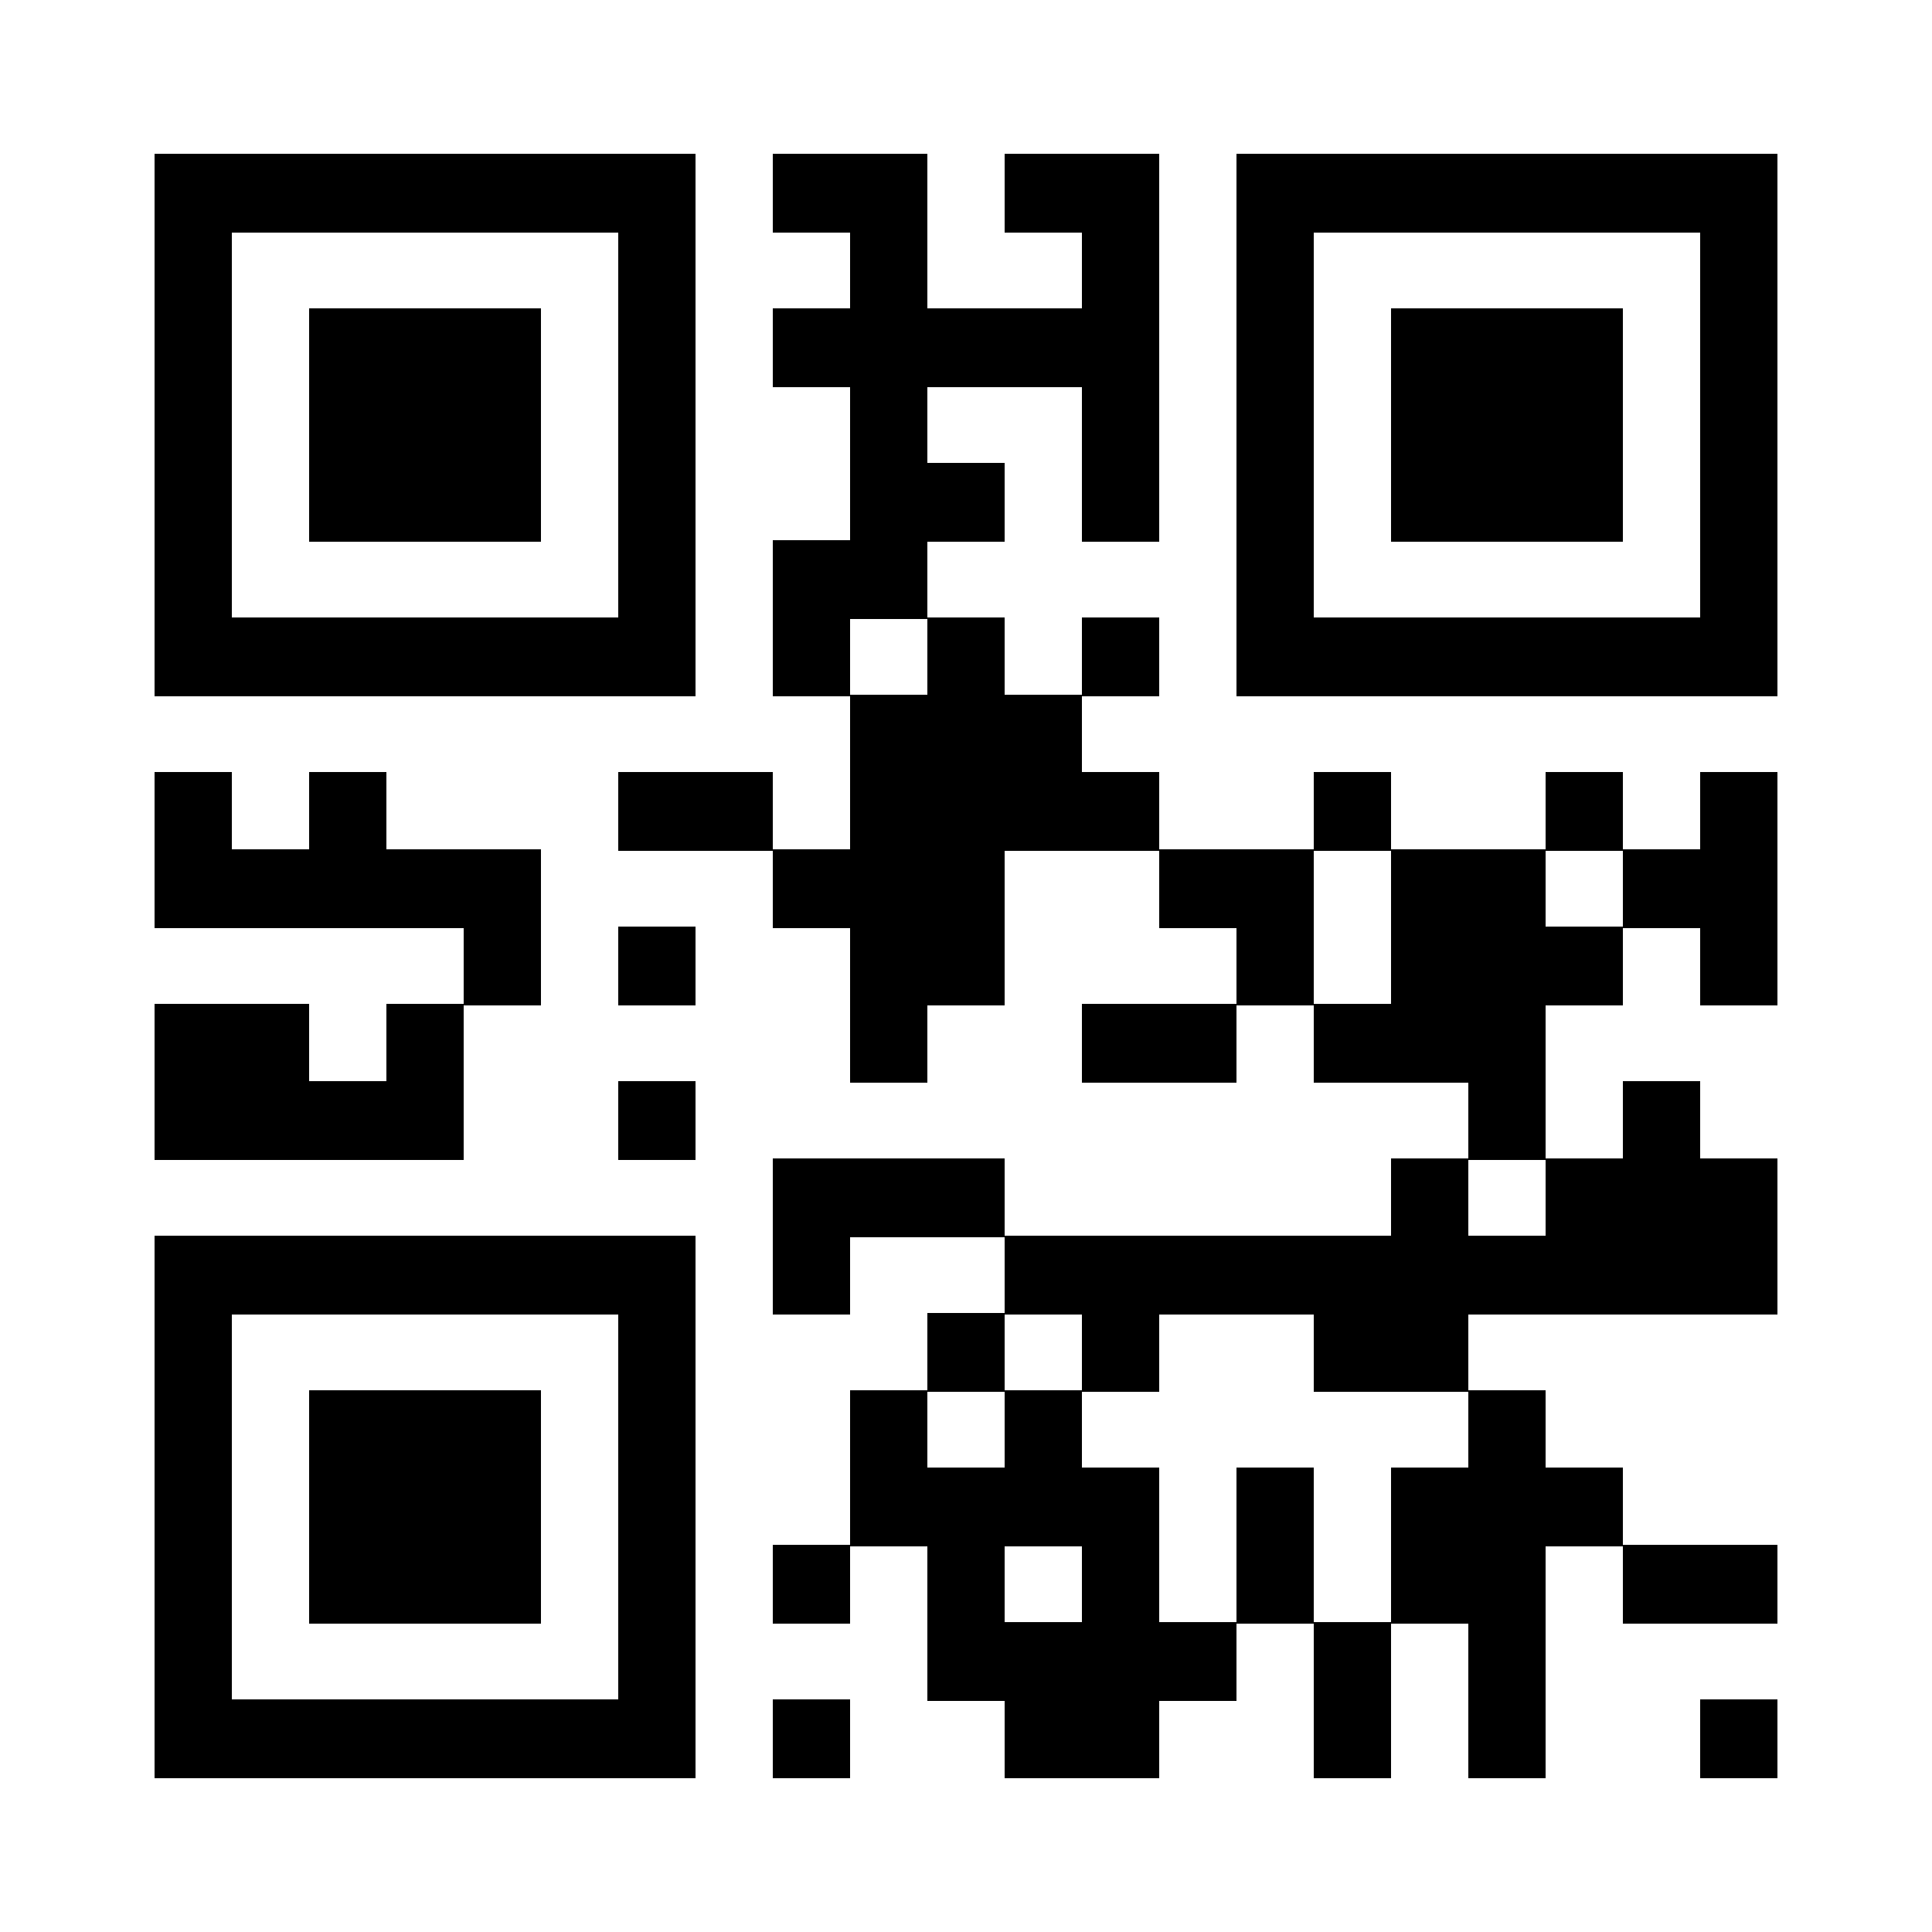<svg xmlns="http://www.w3.org/2000/svg" viewBox="0 0 25 25" shape-rendering="crispEdges"><path fill="#ffffff" d="M0 0h25v25H0z"/><path stroke="#000000" stroke-width="1.02" d="M2 2.5h7m1 0h2m1 0h2m1 0h7M2 3.5h1m5 0h1m2 0h1m2 0h1m1 0h1m5 0h1M2 4.5h1m1 0h3m1 0h1m1 0h5m1 0h1m1 0h3m1 0h1M2 5.5h1m1 0h3m1 0h1m2 0h1m2 0h1m1 0h1m1 0h3m1 0h1M2 6.5h1m1 0h3m1 0h1m2 0h2m1 0h1m1 0h1m1 0h3m1 0h1M2 7.5h1m5 0h1m1 0h2m4 0h1m5 0h1M2 8.5h7m1 0h1m1 0h1m1 0h1m1 0h7M11 9.5h3M2 10.5h1m1 0h1m3 0h2m1 0h4m2 0h1m2 0h1m1 0h1M2 11.5h5m3 0h3m2 0h2m1 0h2m1 0h2M6 12.5h1m1 0h1m2 0h2m3 0h1m1 0h3m1 0h1M2 13.5h2m1 0h1m5 0h1m2 0h2m1 0h3M2 14.5h4m2 0h1m10 0h1m1 0h1M10 15.5h3m5 0h1m1 0h3M2 16.5h7m1 0h1m2 0h10M2 17.5h1m5 0h1m3 0h1m1 0h1m2 0h2M2 18.5h1m1 0h3m1 0h1m2 0h1m1 0h1m5 0h1M2 19.5h1m1 0h3m1 0h1m2 0h4m1 0h1m1 0h3M2 20.5h1m1 0h3m1 0h1m1 0h1m1 0h1m1 0h1m1 0h1m1 0h2m1 0h2M2 21.5h1m5 0h1m3 0h4m1 0h1m1 0h1M2 22.5h7m1 0h1m2 0h2m2 0h1m1 0h1m2 0h1"/></svg>
